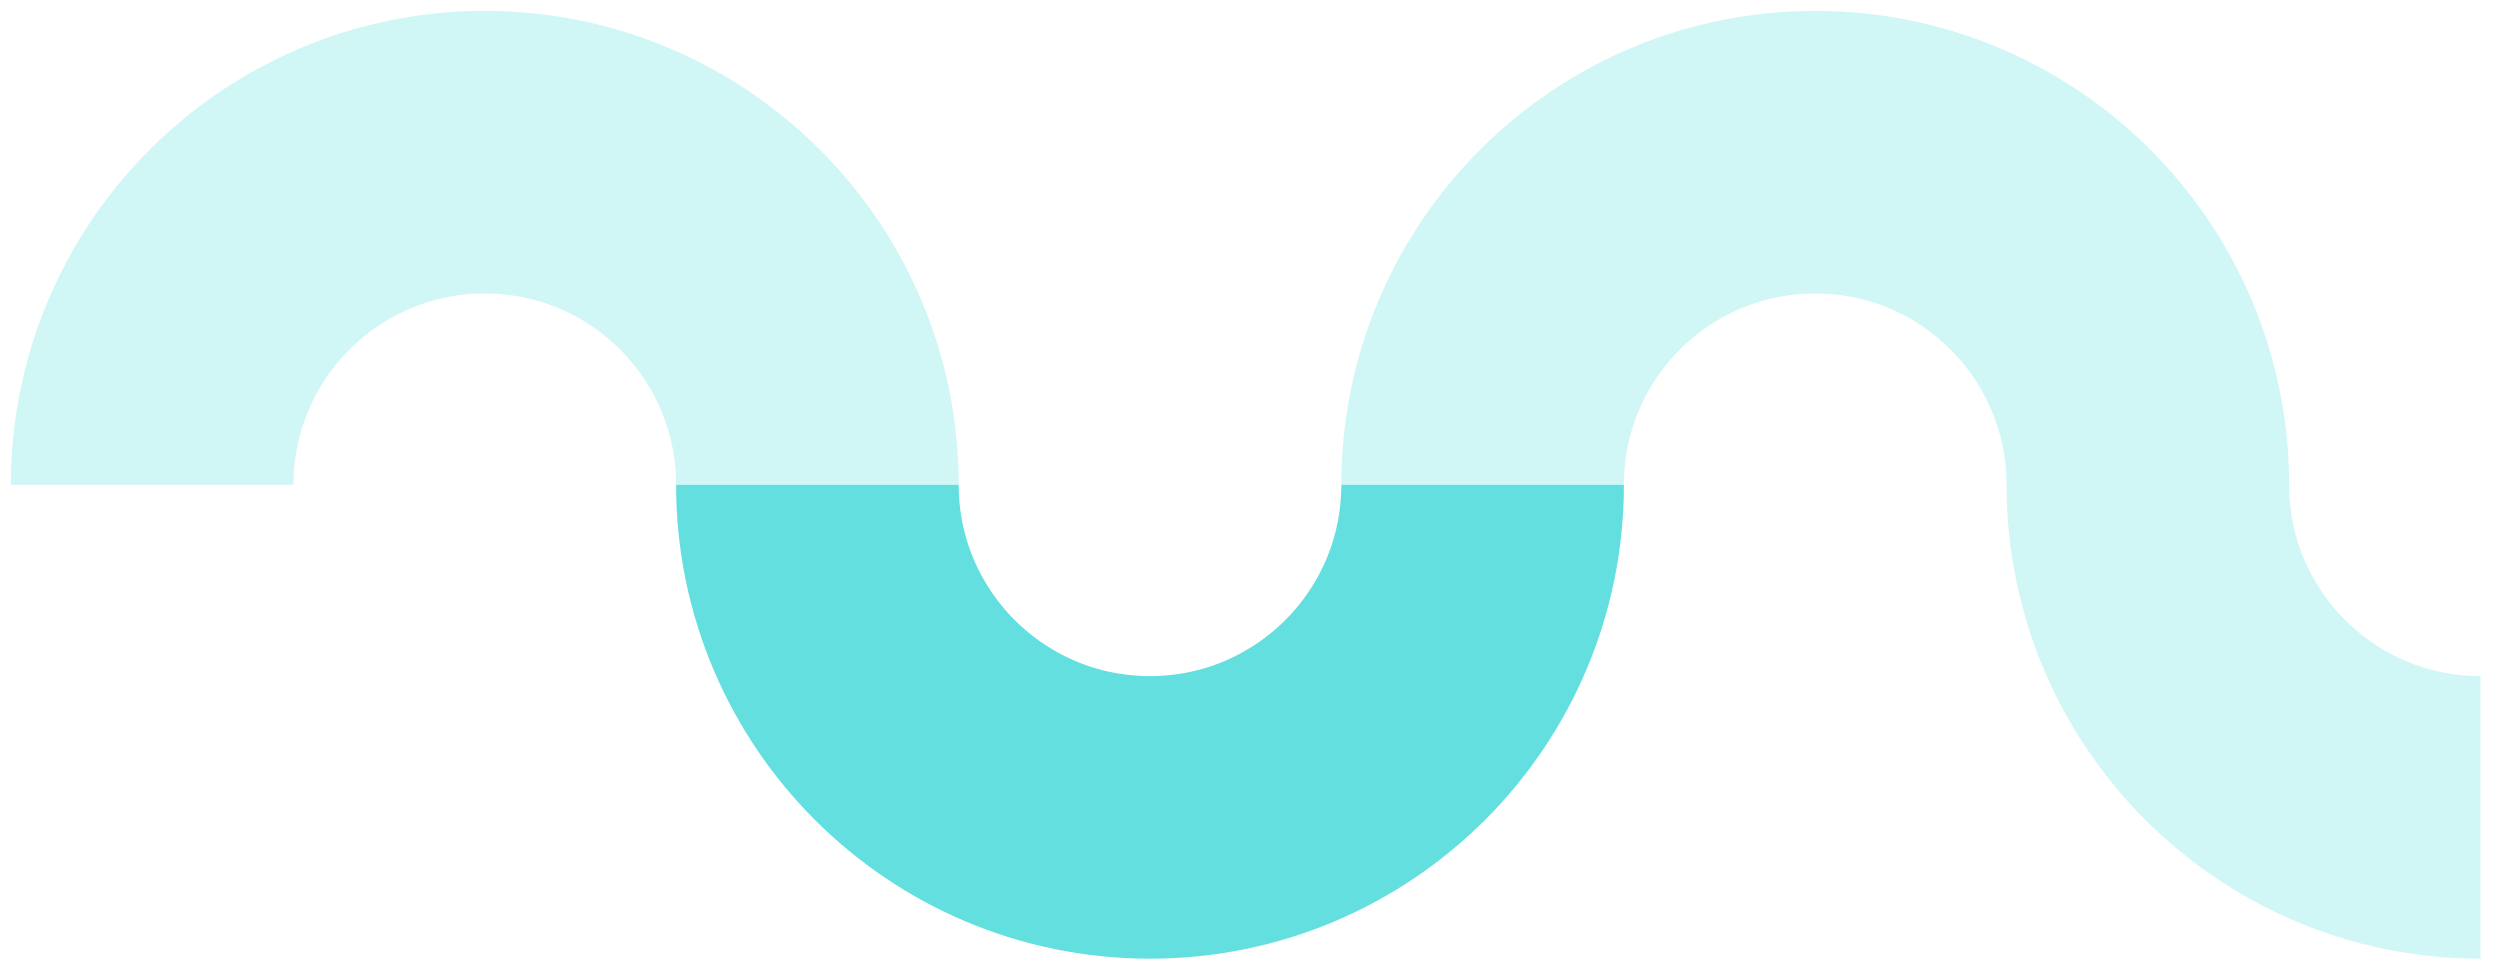 <svg width="115" height="45" viewBox="0 0 115 45" fill="none" xmlns="http://www.w3.org/2000/svg">
<path d="M37.6 22.3C37.6 30.75 44.45 37.6 52.9 37.6" stroke="#64DFDF" stroke-width="13"/>
<path opacity="0.3" d="M98.8 22.3C98.8 30.75 105.65 37.6 114.1 37.6" stroke="#64DFDF" stroke-width="13"/>
<path opacity="0.3" d="M22.3 7C13.85 7 7 13.85 7 22.3" stroke="#64DFDF" stroke-width="13"/>
<path opacity="0.3" d="M83.5 7C75.05 7 68.2 13.85 68.2 22.3" stroke="#64DFDF" stroke-width="13"/>
<path d="M52.9 37.6C61.35 37.6 68.2 30.75 68.2 22.3" stroke="#64DFDF" stroke-width="13"/>
<path opacity="0.3" d="M37.6 22.3C37.6 13.85 30.75 7 22.3 7" stroke="#64DFDF" stroke-width="13"/>
<path opacity="0.3" d="M98.8 22.3C98.8 13.85 91.95 7 83.5 7" stroke="#64DFDF" stroke-width="13"/>
</svg>
